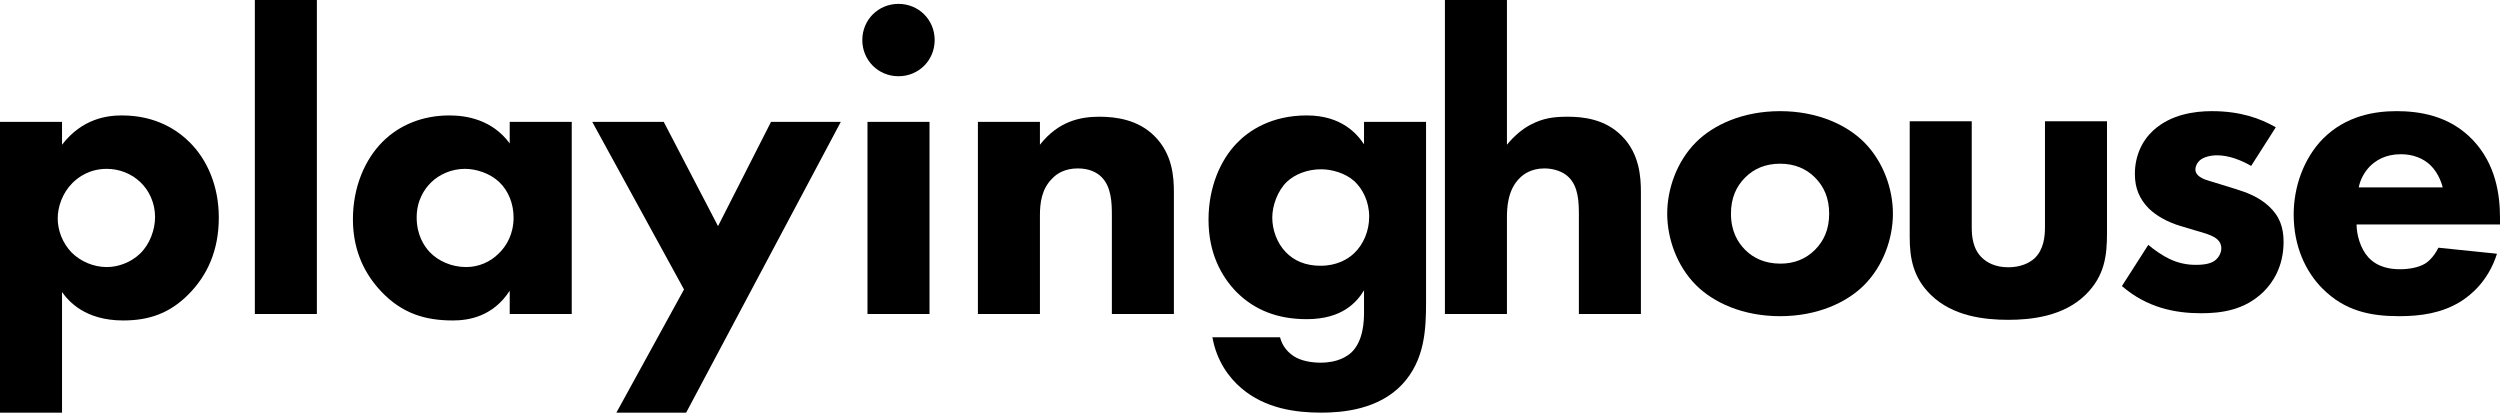<svg width="174" height="29" viewBox="0 0 174 29" fill="none" xmlns="http://www.w3.org/2000/svg">
<path d="M164.167 13.043H170.013C169.983 12.923 169.773 12.083 169.143 11.484C168.664 11.034 167.974 10.734 167.105 10.734C165.996 10.734 165.336 11.184 164.916 11.604C164.586 11.963 164.287 12.443 164.167 13.043ZM174 15.171V15.621H164.017C164.017 16.34 164.287 17.3 164.826 17.899C165.486 18.619 166.385 18.739 167.045 18.739C167.674 18.739 168.334 18.619 168.784 18.349C168.844 18.319 169.353 17.989 169.713 17.24L173.79 17.66C173.191 19.548 171.991 20.538 171.212 21.017C169.923 21.797 168.484 22.006 166.985 22.006C164.976 22.006 163.207 21.647 161.649 20.088C160.479 18.919 159.64 17.15 159.64 14.931C159.64 13.013 160.329 11.034 161.678 9.655C163.297 8.036 165.306 7.736 166.805 7.736C168.304 7.736 170.462 8.006 172.111 9.745C173.7 11.424 174 13.522 174 15.171Z" fill="black"/>
<path d="M158.395 8.859L156.68 11.548C156.018 11.164 155.146 10.809 154.303 10.809C153.852 10.809 153.341 10.928 153.07 11.194C152.92 11.341 152.799 11.578 152.799 11.784C152.799 12.08 153.01 12.257 153.22 12.376C153.521 12.553 153.973 12.641 154.514 12.819L155.657 13.173C156.409 13.41 157.192 13.705 157.884 14.326C158.666 15.035 158.937 15.833 158.937 16.837C158.937 18.581 158.154 19.704 157.553 20.294C156.229 21.595 154.604 21.802 153.19 21.802C151.385 21.802 149.43 21.417 147.685 19.91L149.52 17.044C149.941 17.399 150.543 17.812 150.994 18.019C151.596 18.315 152.228 18.433 152.799 18.433C153.07 18.433 153.762 18.433 154.153 18.137C154.424 17.931 154.604 17.606 154.604 17.281C154.604 17.044 154.514 16.749 154.123 16.512C153.822 16.335 153.431 16.217 152.799 16.04L151.716 15.714C150.934 15.478 150.122 15.064 149.55 14.503C148.918 13.853 148.587 13.114 148.587 12.11C148.587 10.839 149.099 9.775 149.881 9.066C151.084 7.973 152.709 7.736 153.942 7.736C155.928 7.736 157.312 8.239 158.395 8.859Z" fill="black"/>
<path d="M132.916 8.439H137.233V15.814C137.233 16.414 137.293 17.343 137.983 17.973C138.282 18.243 138.822 18.602 139.781 18.602C140.591 18.602 141.22 18.333 141.61 17.973C142.24 17.373 142.33 16.474 142.33 15.814V8.439H146.647V16.234C146.647 17.763 146.497 19.202 145.148 20.521C143.619 22.02 141.37 22.26 139.781 22.26C138.132 22.26 135.914 22.02 134.385 20.521C133.156 19.322 132.916 17.973 132.916 16.504V8.439Z" fill="black"/>
<path d="M131.747 14.871C131.747 16.58 131.087 18.499 129.738 19.848C128.539 21.047 126.501 22.006 123.892 22.006C121.284 22.006 119.246 21.047 118.046 19.848C116.697 18.499 116.038 16.58 116.038 14.871C116.038 13.163 116.697 11.244 118.046 9.895C119.246 8.696 121.284 7.736 123.892 7.736C126.501 7.736 128.539 8.696 129.738 9.895C131.087 11.244 131.747 13.163 131.747 14.871ZM123.892 11.394C122.903 11.394 122.094 11.724 121.464 12.353C120.835 12.983 120.475 13.792 120.475 14.871C120.475 16.101 120.954 16.88 121.464 17.39C122.004 17.929 122.783 18.349 123.922 18.349C124.882 18.349 125.691 18.019 126.321 17.39C126.95 16.76 127.31 15.951 127.31 14.871C127.31 13.792 126.95 12.983 126.321 12.353C125.691 11.724 124.882 11.394 123.892 11.394Z" fill="black"/>
<path d="M100.566 21.855V0H104.883V10.073C105.423 9.414 105.992 8.964 106.502 8.694C107.401 8.214 108.151 8.124 109.11 8.124C110.16 8.124 111.718 8.274 112.888 9.473C114.117 10.703 114.207 12.351 114.207 13.371V21.855H109.89V14.99C109.89 14.06 109.86 12.981 109.17 12.322C108.781 11.932 108.121 11.722 107.491 11.722C106.562 11.722 106.022 12.142 105.783 12.382C104.913 13.221 104.883 14.51 104.883 15.17V21.855H100.566Z" fill="black"/>
<path d="M94.936 10.043V8.484H99.253V21.045C99.253 22.934 99.163 25.062 97.604 26.741C95.955 28.51 93.437 28.72 91.968 28.72C90.199 28.72 88.07 28.45 86.391 27.011C85.552 26.292 84.683 25.152 84.383 23.474H89.09C89.269 24.163 89.689 24.553 90.049 24.793C90.559 25.122 91.278 25.242 91.908 25.242C93.137 25.242 93.766 24.793 94.066 24.523C94.906 23.713 94.936 22.304 94.936 21.735V20.206C94.426 21.045 93.407 22.214 90.948 22.214C88.88 22.214 87.291 21.555 86.062 20.326C84.982 19.216 84.113 17.598 84.113 15.289C84.113 13.011 84.953 11.122 86.092 9.953C86.901 9.113 88.46 8.034 90.948 8.034C93.377 8.034 94.456 9.323 94.936 10.043ZM91.938 11.782C90.978 11.782 90.109 12.141 89.569 12.651C88.91 13.281 88.55 14.33 88.55 15.139C88.55 16.009 88.88 16.908 89.479 17.538C90.079 18.167 90.888 18.497 91.908 18.497C93.047 18.497 93.796 18.047 94.246 17.628C94.906 16.998 95.295 16.069 95.295 15.079C95.295 14.03 94.846 13.161 94.276 12.621C93.647 12.051 92.717 11.782 91.938 11.782Z" fill="black"/>
<path d="M68.062 21.855V8.484H72.379V10.073C73.698 8.394 75.257 8.124 76.516 8.124C77.686 8.124 79.215 8.334 80.354 9.473C81.613 10.732 81.703 12.321 81.703 13.4V21.855H77.386V14.989C77.386 14.12 77.356 13.011 76.666 12.321C76.337 11.991 75.797 11.722 75.017 11.722C74.118 11.722 73.549 12.081 73.219 12.441C72.499 13.161 72.379 14.12 72.379 14.989V21.855H68.062Z" fill="black"/>
<path d="M60.377 8.484H64.694V21.855H60.377V8.484ZM60.017 2.788C60.017 1.379 61.126 0.27 62.535 0.27C63.944 0.27 65.053 1.379 65.053 2.788C65.053 4.197 63.944 5.306 62.535 5.306C61.126 5.306 60.017 4.197 60.017 2.788Z" fill="black"/>
<path d="M42.9 28.72L47.607 20.146L41.221 8.484H46.197L49.975 15.739L53.662 8.484H58.519L47.756 28.72H42.9Z" fill="black"/>
<path d="M35.476 9.983V8.484H39.793V21.855H35.476V20.236C34.306 22.035 32.628 22.304 31.518 22.304C29.6 22.304 27.981 21.825 26.512 20.266C25.103 18.767 24.563 17.028 24.563 15.259C24.563 13.011 25.403 11.092 26.632 9.863C27.801 8.694 29.42 8.034 31.279 8.034C32.418 8.034 34.247 8.304 35.476 9.983ZM32.358 11.752C31.428 11.752 30.559 12.141 29.989 12.711C29.54 13.161 29 13.94 29 15.139C29 16.338 29.51 17.118 29.9 17.538C30.499 18.167 31.428 18.587 32.448 18.587C33.317 18.587 34.127 18.227 34.696 17.658C35.266 17.118 35.745 16.279 35.745 15.139C35.745 14.18 35.386 13.281 34.756 12.681C34.097 12.051 33.137 11.752 32.358 11.752Z" fill="black"/>
<path d="M17.737 0H22.054V21.855H17.737V0Z" fill="black"/>
<path d="M4.317 20.326V28.72H0V8.484H4.317V10.073C5.726 8.244 7.465 8.034 8.484 8.034C10.883 8.034 12.382 9.083 13.221 9.923C14.42 11.122 15.229 12.951 15.229 15.139C15.229 17.448 14.42 19.186 13.101 20.506C11.782 21.825 10.343 22.304 8.574 22.304C5.906 22.304 4.767 20.955 4.317 20.326ZM7.435 11.752C6.236 11.752 5.456 12.321 5.037 12.741C4.347 13.431 4.017 14.39 4.017 15.199C4.017 16.039 4.347 16.908 4.977 17.568C5.606 18.197 6.506 18.587 7.435 18.587C8.244 18.587 9.114 18.257 9.743 17.658C10.433 16.998 10.793 15.979 10.793 15.109C10.793 14.12 10.373 13.251 9.773 12.681C9.144 12.081 8.304 11.752 7.435 11.752Z" fill="black"/>
</svg>
